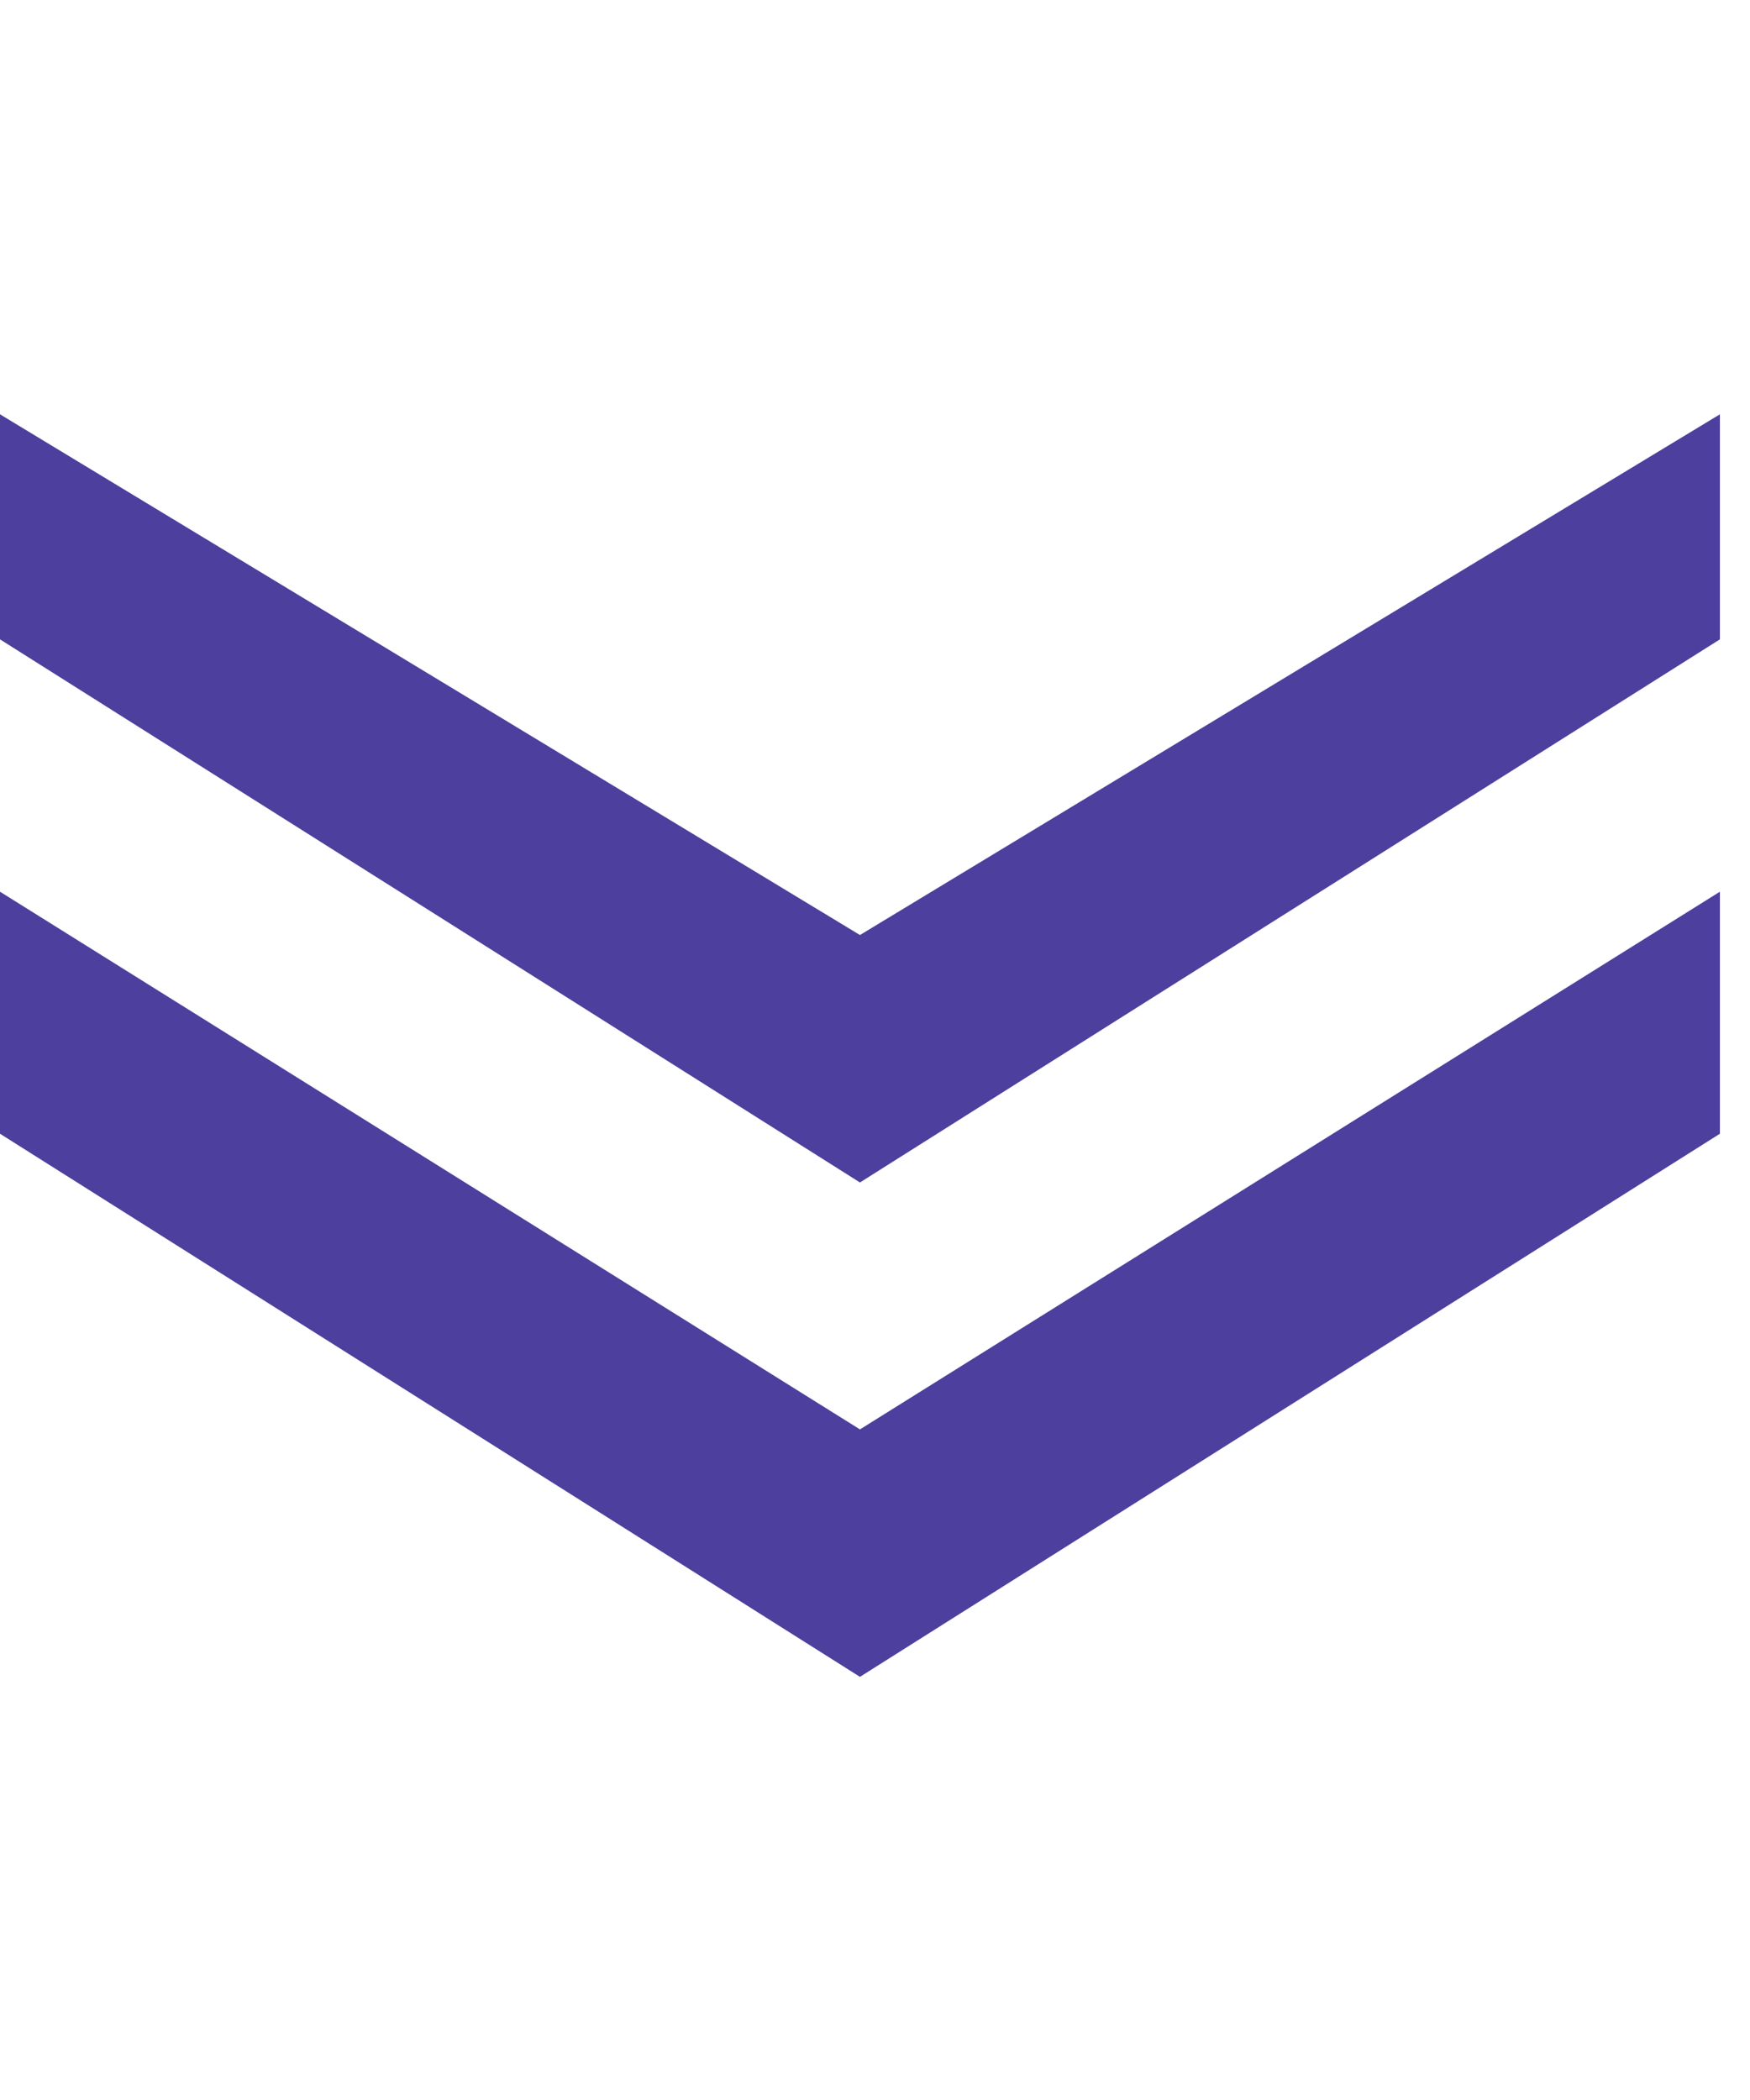 <svg width="20" height="24" viewBox="0 0 20 24" fill="none" xmlns="http://www.w3.org/2000/svg">
<g clip-path="url(#clip0_417_6)">
<path d="M9.828 19.164L19.656 12.957V10.191L9.828 16.336L0 10.191L0 12.957L9.828 19.164ZM9.828 13.514L19.656 7.307V4.735L9.828 10.686L0 4.735V7.307L9.828 13.514Z" fill="#4C3F9D"/>
</g>
<defs>
<clipPath id="clip0_417_6">
<rect width="20" height="24" fill="white"/>
</clipPath>
</defs>
</svg>
